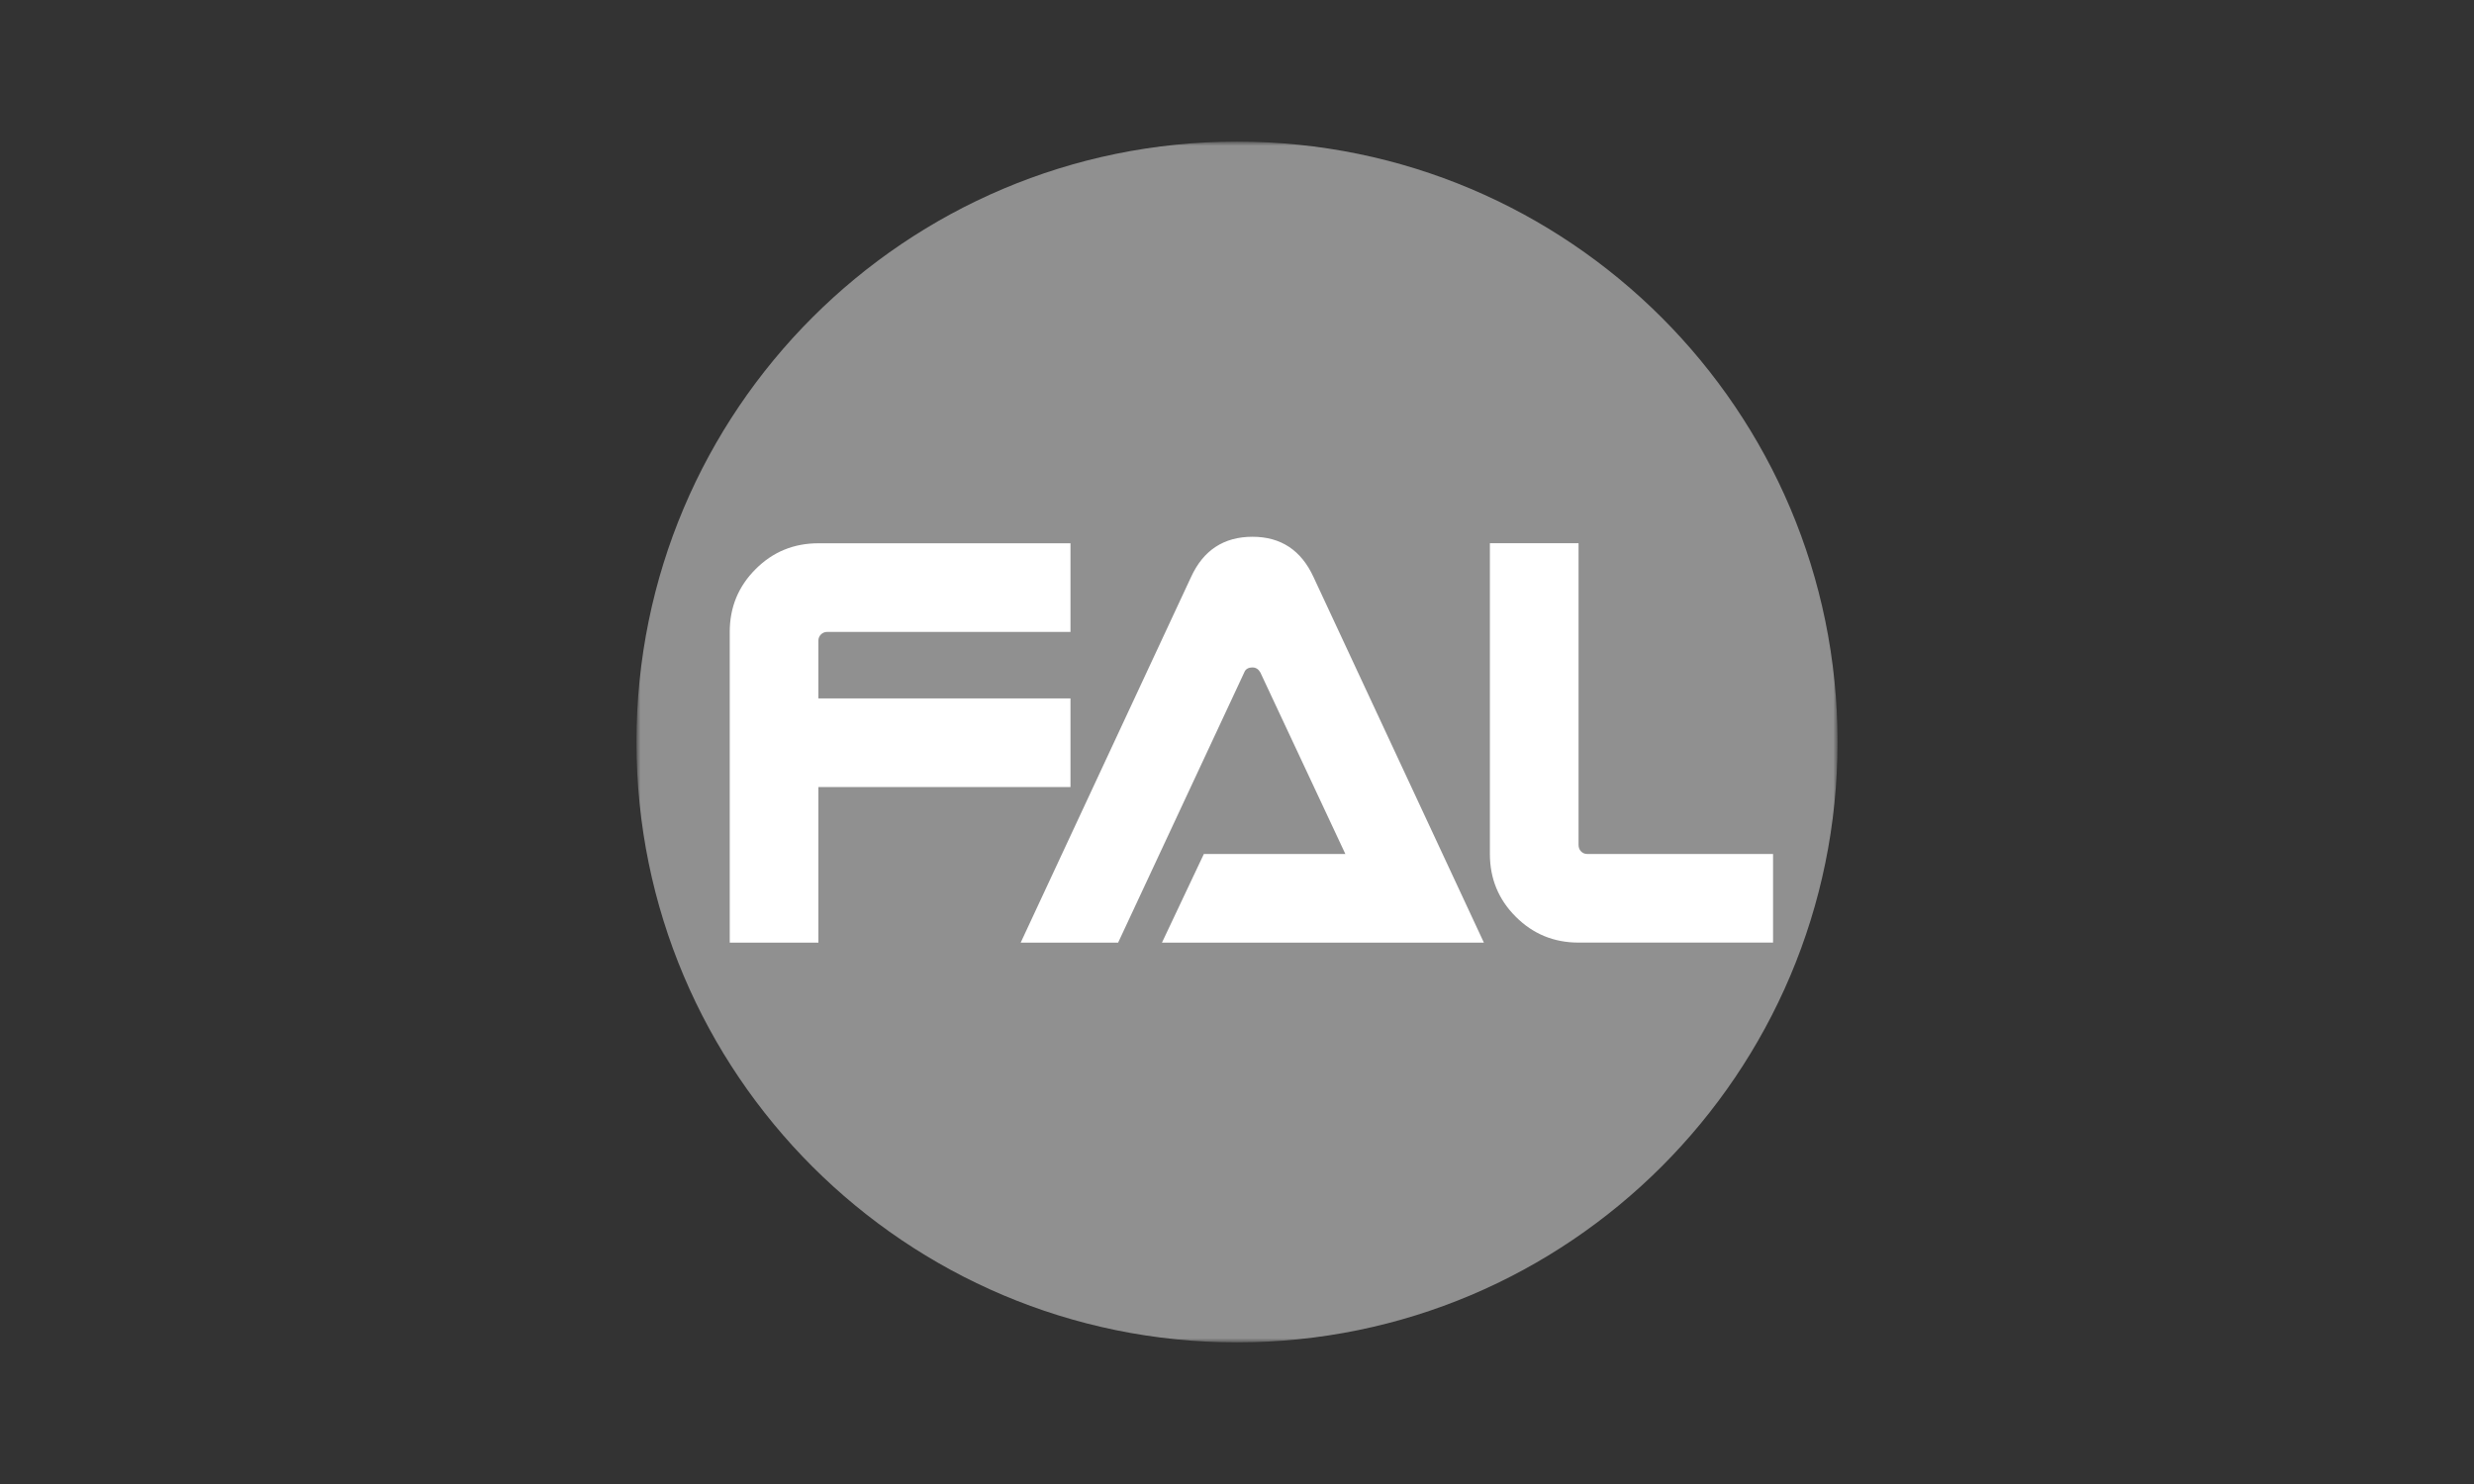 <?xml version="1.0" encoding="UTF-8"?>
<svg xmlns="http://www.w3.org/2000/svg" width="500" height="300" viewBox="0 0 500 300" fill="none">
  <rect x="0" y="0" width="500" height="300" fill="#333333" stroke="none"/>
  <mask id="mask0_2629_209" style="mask-type:luminance" maskUnits="userSpaceOnUse" x="128" y="28" width="244" height="244">
    <path d="M371.368 28.632H128.632V271.368H371.368V28.632Z" fill="white"></path>
  </mask>
  <g mask="url(#mask0_2629_209)">
    <path d="M250.004 271.368C317.032 271.368 371.368 217.032 371.368 150.004C371.368 82.976 317.032 28.632 250.004 28.632C182.968 28.632 128.632 82.968 128.632 150.004C128.632 217.04 182.968 271.368 250.004 271.368Z" fill="#909090"></path>
  </g>
  <mask id="mask1_2629_209" style="mask-type:luminance" maskUnits="userSpaceOnUse" x="128" y="28" width="244" height="244">
    <path d="M371.368 28.632H128.632V271.368H371.368V28.632Z" fill="white"></path>
  </mask>
  <g mask="url(#mask1_2629_209)">
    <path d="M358.339 172.638H320.8C320.303 172.638 319.878 172.47 319.542 172.125C319.197 171.788 319.028 171.331 319.028 170.77V109.819H301.109V172.63C301.109 177.609 302.849 181.842 306.336 185.322C309.824 188.81 314.049 190.55 319.028 190.55H358.339V172.638ZM265.454 116.634C262.961 111.222 258.856 108.512 253.131 108.512C247.342 108.512 243.205 111.222 240.72 116.634L206.283 190.558H225.975L251.455 135.957C251.704 135.276 252.265 134.931 253.139 134.931C253.82 134.931 254.35 135.276 254.726 135.957L271.9 172.638H243.301L234.835 190.558H299.898L265.454 116.634ZM216.346 141.185H165.401V129.519C165.401 129.022 165.57 128.605 165.914 128.26C166.259 127.923 166.676 127.747 167.173 127.747H216.346V109.827H165.401C160.422 109.827 156.189 111.567 152.709 115.055C149.221 118.543 147.482 122.768 147.482 127.747V190.558H165.401V159.104H216.346V141.185Z" fill="white"></path>
  </g>
</svg>
